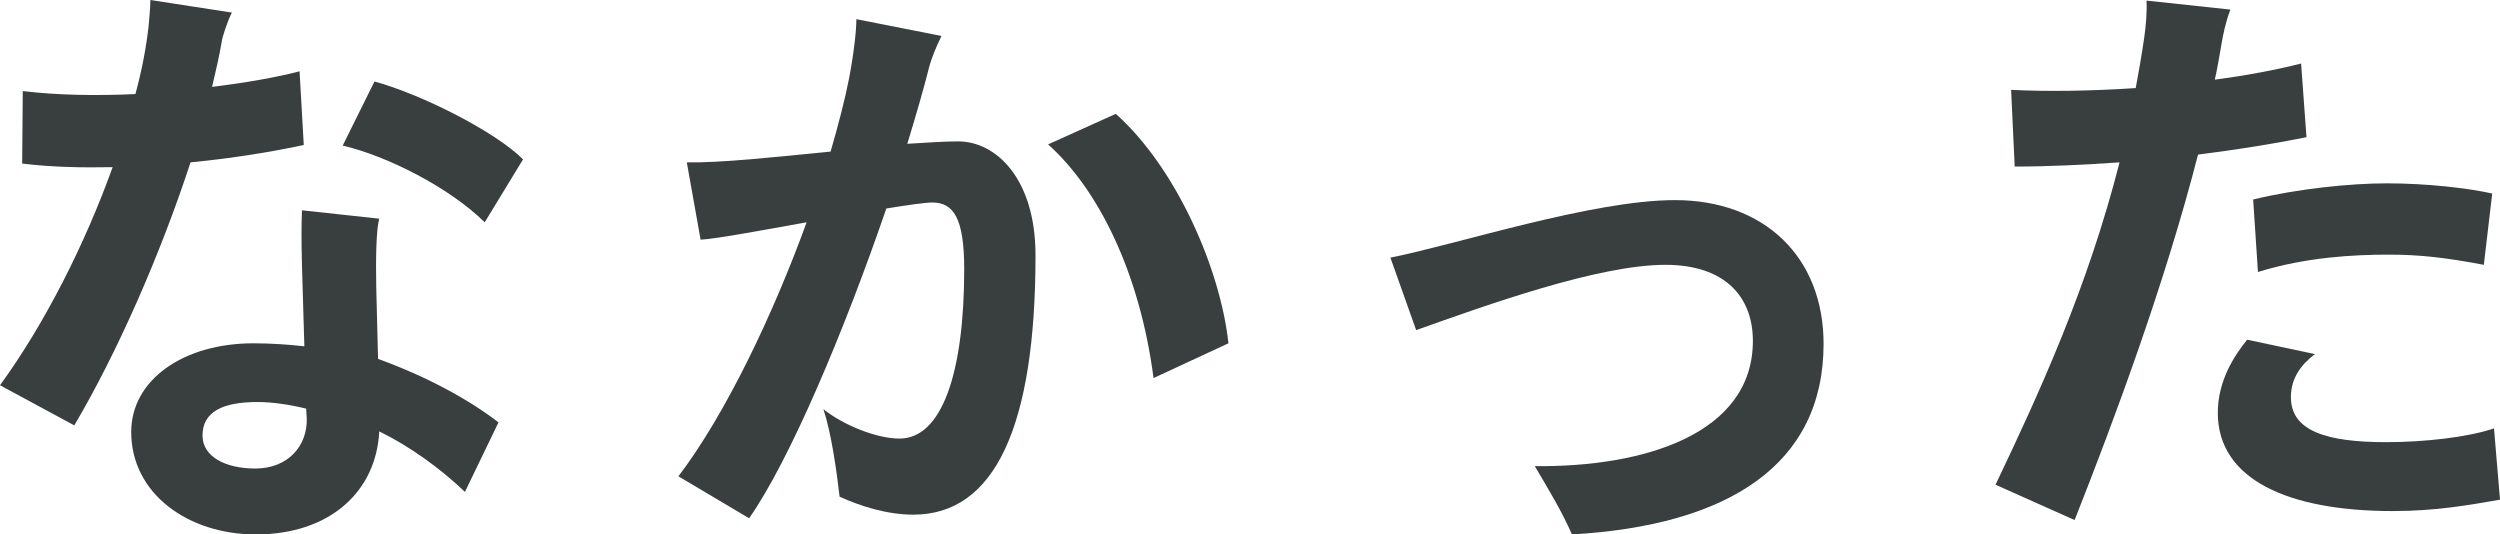 <?xml version="1.0" encoding="UTF-8"?><svg id="_レイヤー_2" xmlns="http://www.w3.org/2000/svg" viewBox="0 0 125.18 26.76"><defs><style>.cls-1{fill:#393e3e;stroke-width:0px;}</style></defs><g id="_レイヤー_2-2"><path class="cls-1" d="m9.54,8.13c-1.5,4.59-3.66,9.51-5.82,13.17l-3.72-2.01c2.25-3.09,4.26-7.08,5.64-10.92-1.53.03-3.06,0-4.53-.18l.03-3.63c1.74.21,3.69.24,5.64.15.33-1.2.54-2.34.66-3.39.03-.45.09-.87.09-1.32l4.08.63c-.24.48-.48,1.23-.51,1.47-.12.72-.3,1.47-.48,2.25,1.71-.21,3.24-.48,4.38-.78l.21,3.69c-1.53.33-3.51.66-5.67.87Zm9.39,9.84c2.55.93,4.59,2.07,6.03,3.18l-1.68,3.48c-1.26-1.2-2.76-2.28-4.29-3.03-.15,3-2.46,5.16-6.18,5.16-3.39,0-6.24-2.04-6.24-5.13,0-2.61,2.61-4.44,6.12-4.44.87,0,1.74.06,2.55.15l-.12-4.05c-.03-1.29-.03-1.95,0-2.76l3.87.42c-.15.51-.18,1.98-.15,3.45l.09,3.57Zm-3.57,3l-.03-.51c-.87-.21-1.71-.33-2.43-.33-1.74,0-2.76.48-2.76,1.68,0,1.05,1.14,1.65,2.64,1.65,1.65,0,2.61-1.14,2.58-2.49Zm8.91-9.84c-1.8-1.77-4.92-3.33-7.11-3.84l1.59-3.21c2.4.66,6.06,2.52,7.44,3.9l-1.92,3.15Z"/><path class="cls-1" d="m51.85,12.78c0,8.58-2.04,12.99-6.12,12.99-1.35,0-2.7-.45-3.69-.9-.15-1.32-.42-3.21-.81-4.38,1.02.81,2.67,1.47,3.81,1.47,2.13,0,3.24-3.3,3.24-8.49,0-2.55-.54-3.33-1.59-3.33-.36,0-1.2.12-2.31.3-2.1,6.12-4.83,12.6-6.87,15.51l-3.54-2.1c2.37-3.12,4.74-8.1,6.42-12.72-2.34.42-4.59.84-5.31.87l-.69-3.87c1.71.03,4.47-.27,7.2-.54.39-1.35.72-2.61.93-3.69.27-1.44.36-2.46.36-2.94l4.26.84c-.3.63-.48,1.08-.6,1.5-.3,1.2-.69,2.52-1.11,3.9.96-.06,1.86-.12,2.55-.12,1.89,0,3.87,1.86,3.87,5.7Zm9.66,4.41l-3.75,1.74c-.69-5.31-2.79-9.48-5.28-11.7l3.39-1.53c3.06,2.73,5.25,7.83,5.64,11.49Z"/><path class="cls-1" d="m76.85,23.34c5.49.06,10.92-1.62,10.92-6.27,0-2.22-1.41-3.81-4.38-3.81-3.36,0-8.94,2.01-12.48,3.27l-1.29-3.63c3.33-.66,10.11-2.88,14.25-2.88,4.44,0,7.44,2.82,7.44,7.2,0,6.03-4.74,9.09-12.6,9.54-.51-1.17-1.17-2.25-1.86-3.42Z"/><path class="cls-1" d="m110.06,7.74c-1.65,6.42-4.14,13.14-6.18,18.3l-3.96-1.77c2.22-4.65,4.62-9.9,6.21-16.14-1.77.12-3.54.21-5.25.21l-.18-3.84c1.8.09,3.99.06,6.24-.09.15-.81.3-1.65.42-2.49.09-.6.15-1.32.12-1.89l4.2.45c-.24.63-.36,1.2-.48,1.92-.09.54-.18,1.05-.3,1.59,1.56-.21,3.03-.48,4.32-.81l.27,3.69c-1.65.33-3.51.63-5.43.87Zm15.12,17.28c-1.56.27-3.21.57-5.37.57-5.25,0-8.76-1.59-8.76-4.92,0-1.59.81-2.85,1.47-3.66l3.39.72c-.66.51-1.2,1.17-1.2,2.16,0,1.71,1.83,2.25,4.77,2.25,1.89,0,4.08-.24,5.4-.69l.3,3.57Zm-12.36-15.03c2.22-.54,4.86-.81,6.69-.81,2.01,0,4.08.24,5.28.51l-.42,3.57c-1.92-.36-3.18-.51-4.77-.51-1.71,0-4.14.12-6.54.87l-.24-3.63Z"/></g></svg>
